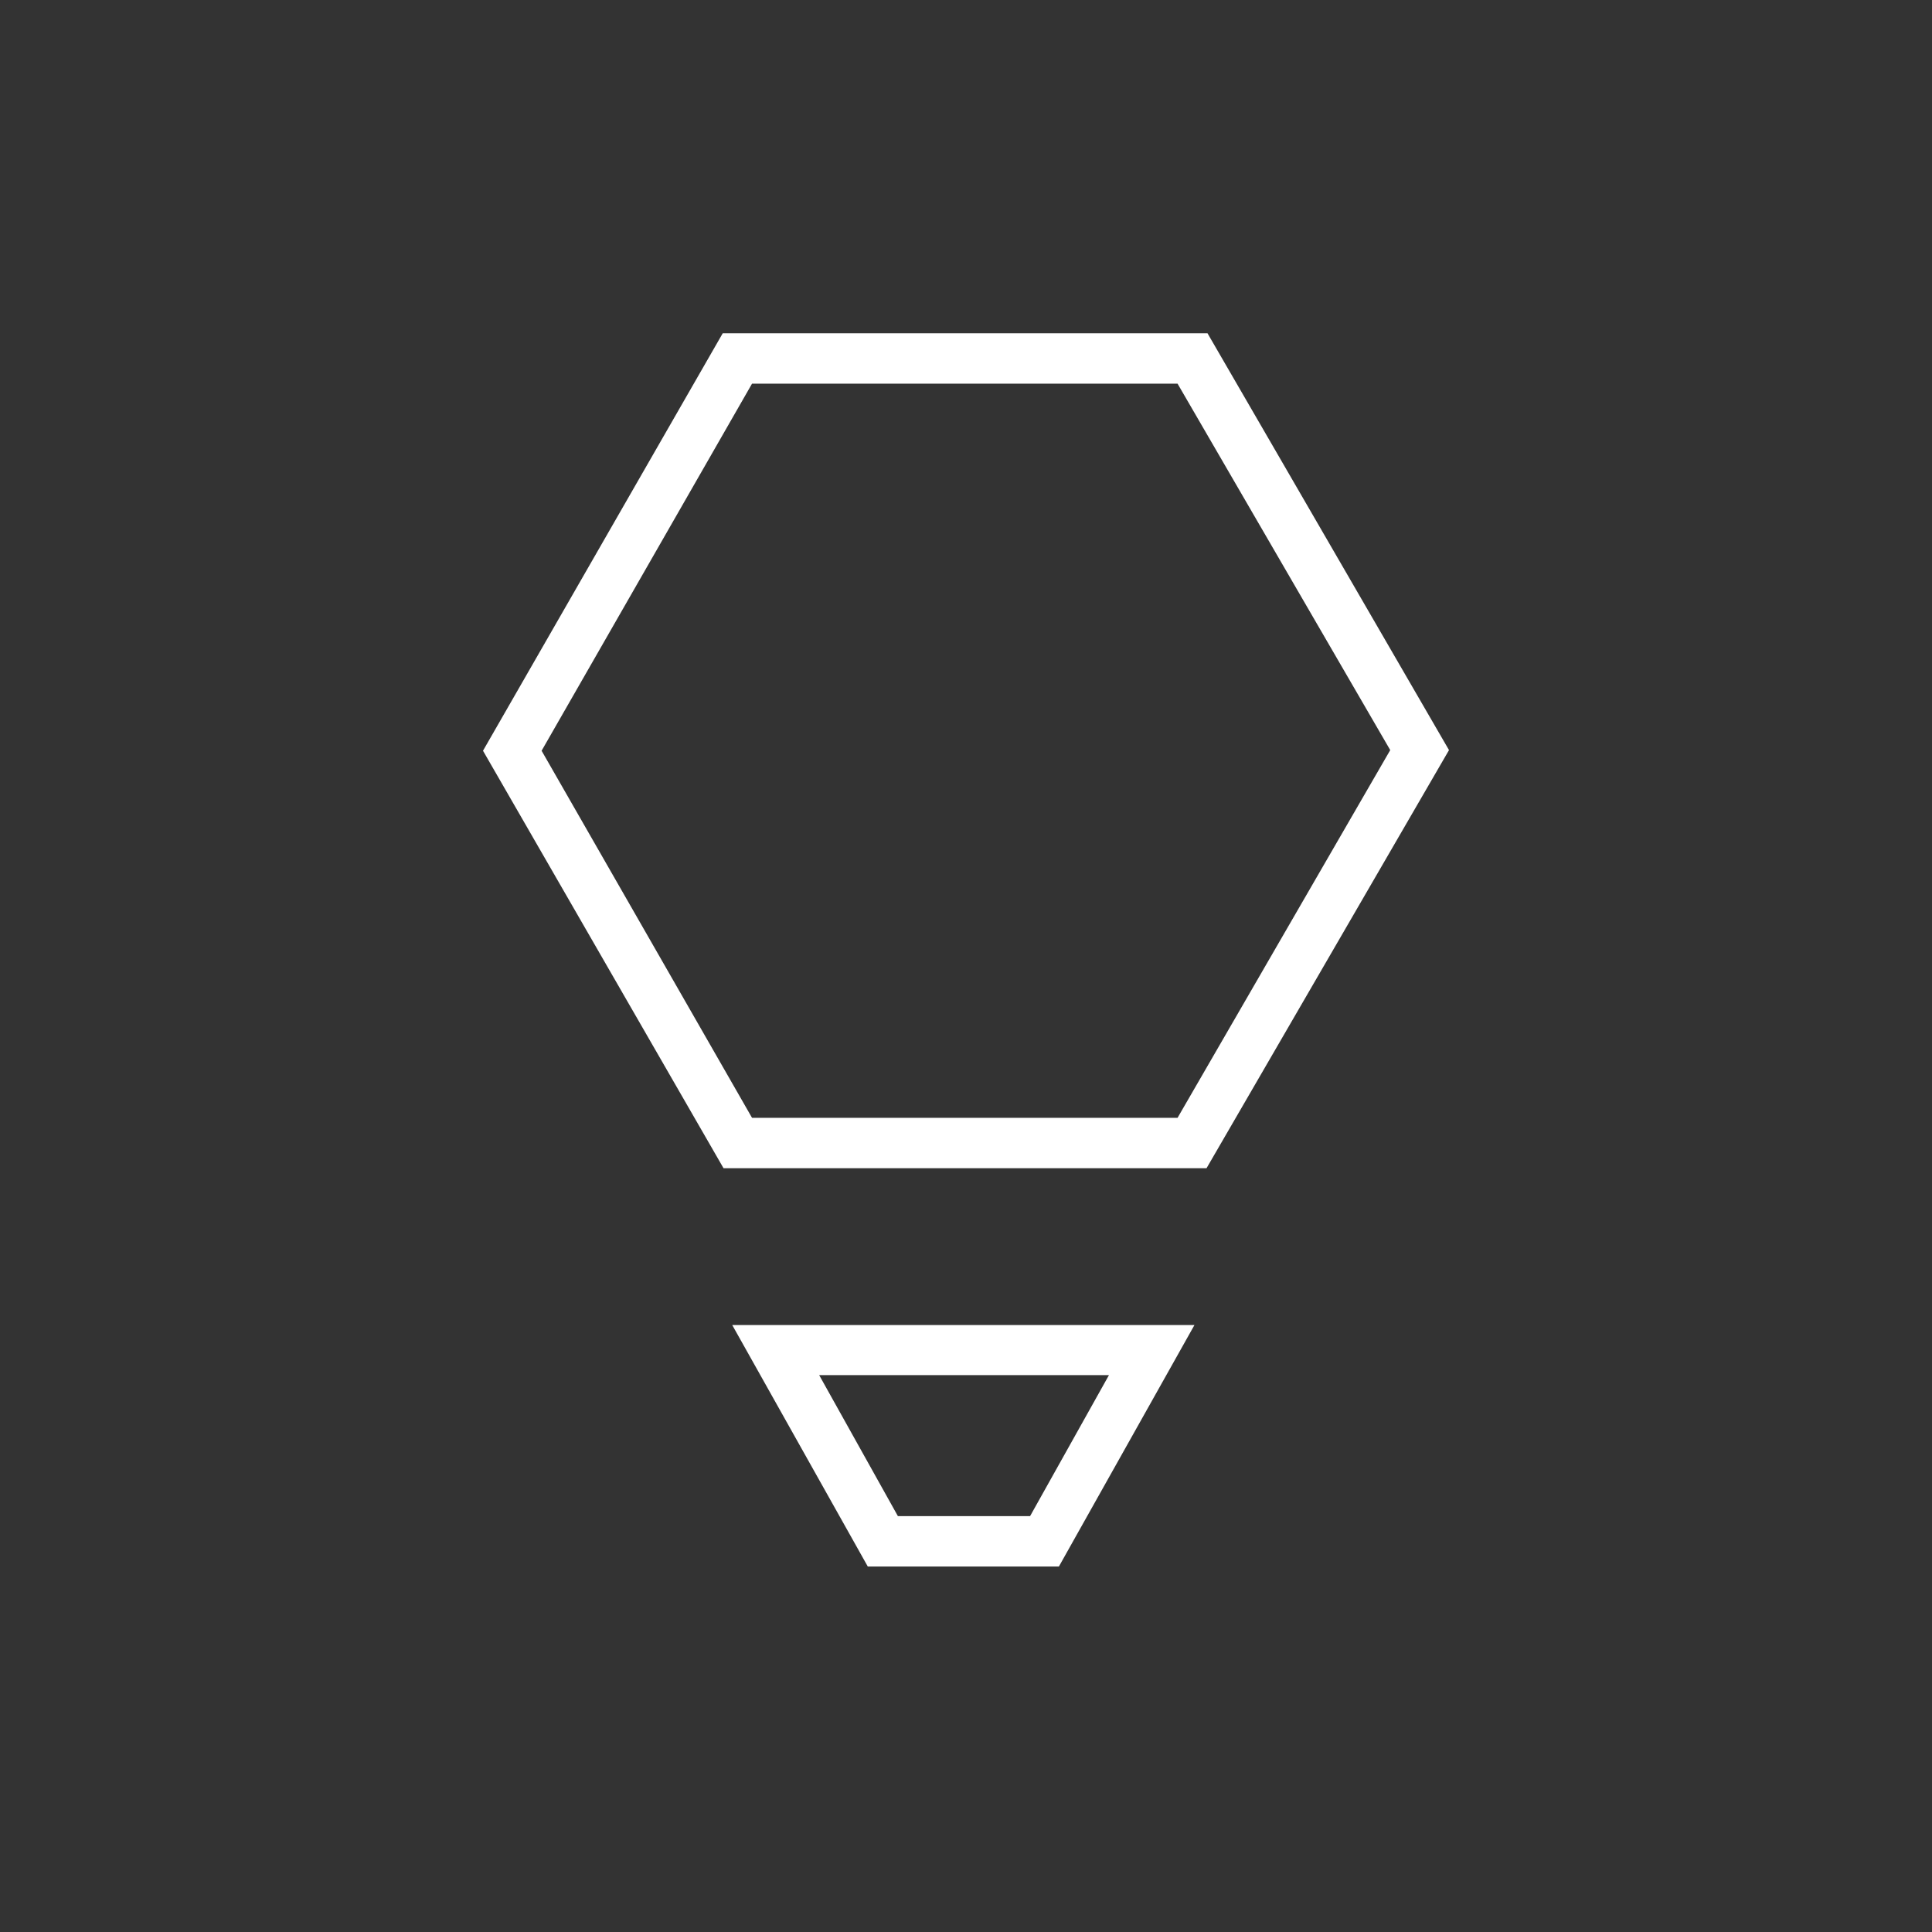 <?xml version="1.0" encoding="UTF-8"?>
<svg width="60px" height="60px" viewBox="0 0 60 60" version="1.1" xmlns="http://www.w3.org/2000/svg" xmlns:xlink="http://www.w3.org/1999/xlink">
    <rect x="0" y="0" width="60" height="60" fill="#333333" stroke="none"/>
    <!-- Generator: Sketch 63.1 (92452) - https://sketch.com -->
    <title>create-light</title>
    <desc>Created with Sketch.</desc>
    <g id="create-light" stroke="none" stroke-width="1" fill="none" fill-rule="evenodd">
        <g id="create" transform="translate(15, 10)" fill="#FFFFFF" fill-rule="nonzero">
            <path d="M17.885,38.65 L11.95,38.65 L7.74,31.15 L22.095,31.15 L17.885,38.65 Z M12.885,37.085 L16.99,37.085 L19.44,32.705 L10.44,32.705 L12.885,37.085 Z M22.47,26.28 L7.47,26.28 L0,13.315 L7.445,0.35 L22.5,0.35 L30,13.295 L22.47,26.28 Z M8.355,24.715 L21.57,24.715 L28.175,13.295 L21.57,1.915 L8.355,1.915 L1.82,13.315 L8.355,24.715 Z" id="Shape"></path>
        </g>
    </g>
</svg>